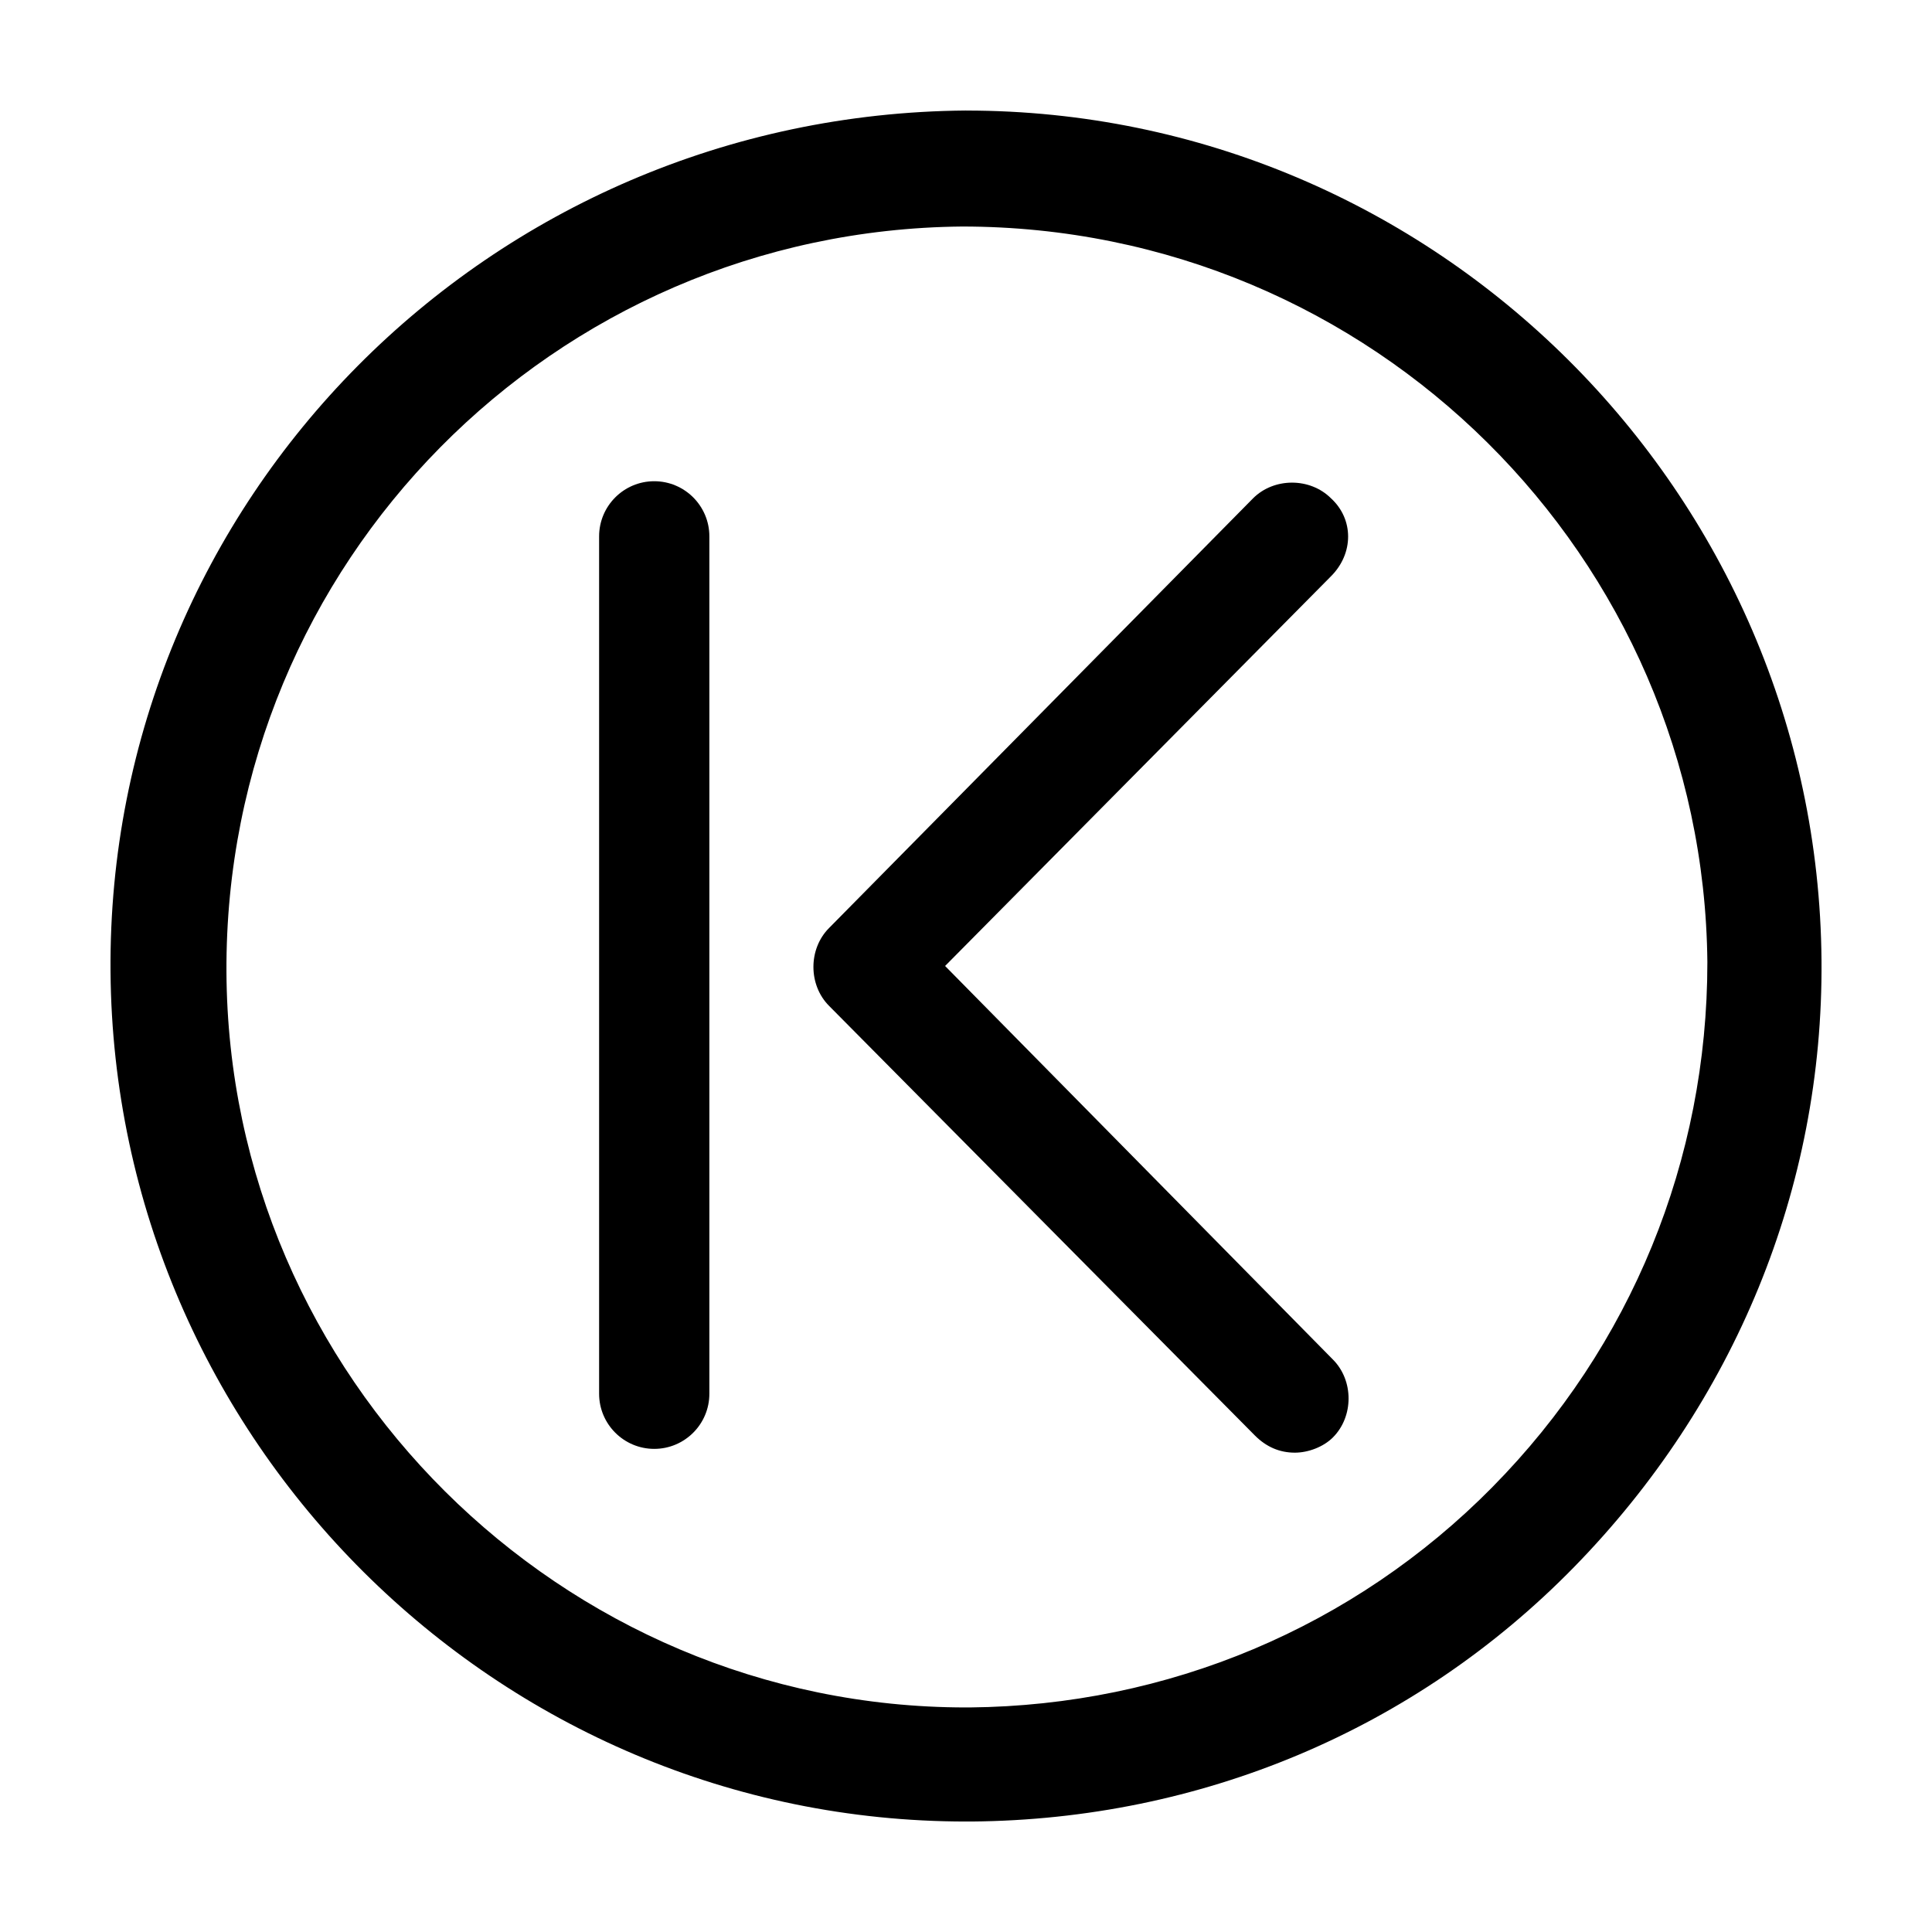 <?xml version="1.0" encoding="UTF-8"?>
<!-- Uploaded to: ICON Repo, www.iconrepo.com, Generator: ICON Repo Mixer Tools -->
<svg fill="#000000" width="800px" height="800px" version="1.1" viewBox="144 144 512 512" xmlns="http://www.w3.org/2000/svg">
 <g>
  <path d="m317.38 271.53c-8.062 0-14.609 6.551-14.609 14.609v227.22c0 8.062 6.551 14.609 14.609 14.609 8.062 0 14.609-6.551 14.609-14.609v-227.22c0-8.059-6.551-14.609-14.609-14.609z"/>
  <path d="m496.73 276.06c-5.543-5.543-15.113-5.543-20.656 0l-112.35 113.86c-5.543 5.543-5.543 15.113 0 20.656l112.85 113.86c3.023 3.023 6.551 4.535 10.578 4.535 3.527 0 7.559-1.512 10.078-4.031 5.543-5.543 5.543-15.113 0-20.656l-102.77-104.29 102.27-103.28c6.047-6.047 6.047-15.117 0-20.656z"/>
  <path d="m400 173.29c-126.46 1.008-227.72 103.28-226.71 228.23 1.008 123.93 102.27 225.2 226.71 225.2h1.512c60.457-0.504 117.39-24.184 159.71-67.512s66-100.26 65.496-160.71c-1.008-123.93-102.27-225.2-226.71-225.2zm139.55 364.76c-36.777 37.281-86.152 57.938-138.55 58.441h-1.008c-107.31 0-195.48-87.664-195.98-194.97-0.504-108.32 86.656-196.48 194.97-197.49 108.82 0 196.48 87.664 197.49 194.97 0 52.395-20.152 101.77-56.93 139.05z"/>
 </g>
</svg>